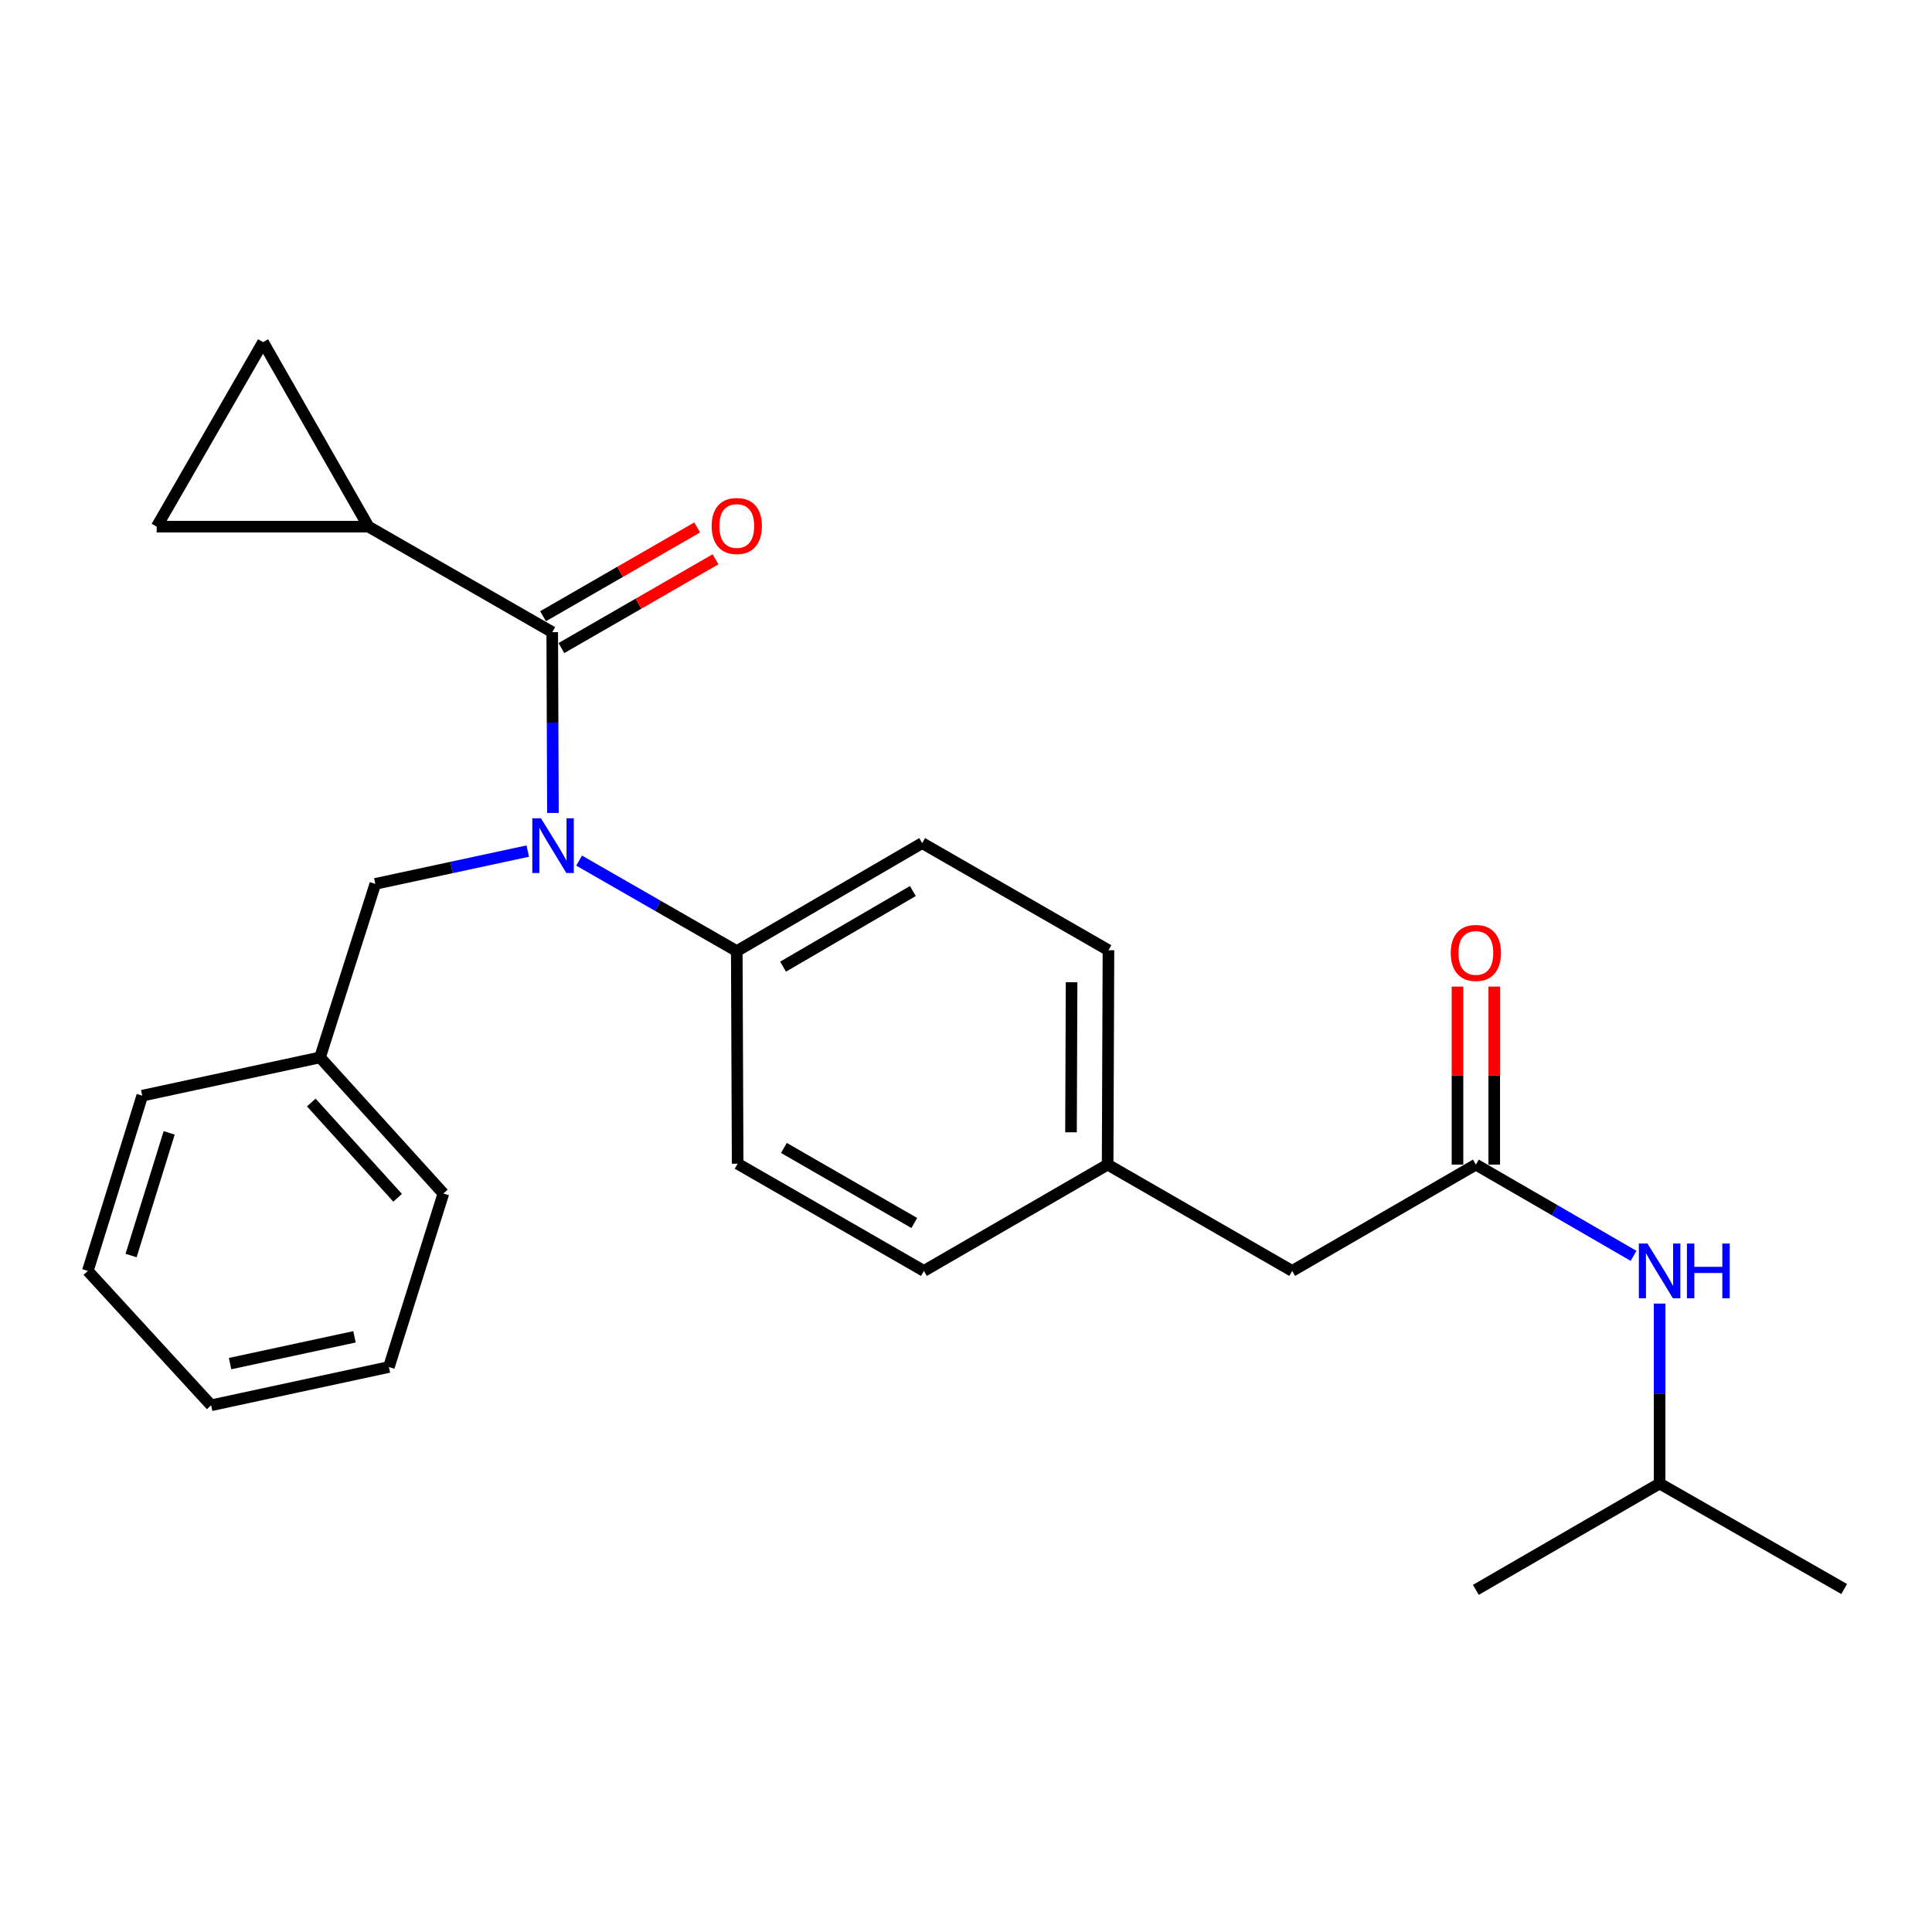 <?xml version='1.0' encoding='iso-8859-1'?>
<svg version='1.1' baseProfile='full'
              xmlns='http://www.w3.org/2000/svg'
                      xmlns:rdkit='http://www.rdkit.org/xml'
                      xmlns:xlink='http://www.w3.org/1999/xlink'
                  xml:space='preserve'
width='1000px' height='1000px' viewBox='0 0 1000 1000'>
<!-- END OF HEADER -->
<rect style='opacity:1.0;fill:#FFFFFF;stroke:none' width='1000' height='1000' x='0' y='0'> </rect>
<path class='bond-0' d='M 285.837,327.201 L 286.016,373.99' style='fill:none;fill-rule:evenodd;stroke:#000000;stroke-width:6px;stroke-linecap:butt;stroke-linejoin:miter;stroke-opacity:1' />
<path class='bond-0' d='M 286.016,373.99 L 286.195,420.778' style='fill:none;fill-rule:evenodd;stroke:#0000FF;stroke-width:6px;stroke-linecap:butt;stroke-linejoin:miter;stroke-opacity:1' />
<path class='bond-1' d='M 285.837,327.201 L 190.735,272.595' style='fill:none;fill-rule:evenodd;stroke:#000000;stroke-width:6px;stroke-linecap:butt;stroke-linejoin:miter;stroke-opacity:1' />
<path class='bond-8' d='M 290.585,335.442 L 330.465,312.467' style='fill:none;fill-rule:evenodd;stroke:#000000;stroke-width:6px;stroke-linecap:butt;stroke-linejoin:miter;stroke-opacity:1' />
<path class='bond-8' d='M 330.465,312.467 L 370.344,289.491' style='fill:none;fill-rule:evenodd;stroke:#FF0000;stroke-width:6px;stroke-linecap:butt;stroke-linejoin:miter;stroke-opacity:1' />
<path class='bond-8' d='M 281.089,318.959 L 320.968,295.984' style='fill:none;fill-rule:evenodd;stroke:#000000;stroke-width:6px;stroke-linecap:butt;stroke-linejoin:miter;stroke-opacity:1' />
<path class='bond-8' d='M 320.968,295.984 L 360.848,273.008' style='fill:none;fill-rule:evenodd;stroke:#FF0000;stroke-width:6px;stroke-linecap:butt;stroke-linejoin:miter;stroke-opacity:1' />
<path class='bond-5' d='M 299.741,445.439 L 340.546,468.862' style='fill:none;fill-rule:evenodd;stroke:#0000FF;stroke-width:6px;stroke-linecap:butt;stroke-linejoin:miter;stroke-opacity:1' />
<path class='bond-5' d='M 340.546,468.862 L 381.352,492.285' style='fill:none;fill-rule:evenodd;stroke:#000000;stroke-width:6px;stroke-linecap:butt;stroke-linejoin:miter;stroke-opacity:1' />
<path class='bond-6' d='M 273.167,440.518 L 233.716,449.006' style='fill:none;fill-rule:evenodd;stroke:#0000FF;stroke-width:6px;stroke-linecap:butt;stroke-linejoin:miter;stroke-opacity:1' />
<path class='bond-6' d='M 233.716,449.006 L 194.264,457.495' style='fill:none;fill-rule:evenodd;stroke:#000000;stroke-width:6px;stroke-linecap:butt;stroke-linejoin:miter;stroke-opacity:1' />
<path class='bond-2' d='M 190.735,272.595 L 136.161,177.091' style='fill:none;fill-rule:evenodd;stroke:#000000;stroke-width:6px;stroke-linecap:butt;stroke-linejoin:miter;stroke-opacity:1' />
<path class='bond-3' d='M 190.735,272.595 L 81.101,272.595' style='fill:none;fill-rule:evenodd;stroke:#000000;stroke-width:6px;stroke-linecap:butt;stroke-linejoin:miter;stroke-opacity:1' />
<path class='bond-25' d='M 136.161,177.091 L 81.101,272.595' style='fill:none;fill-rule:evenodd;stroke:#000000;stroke-width:6px;stroke-linecap:butt;stroke-linejoin:miter;stroke-opacity:1' />
<path class='bond-4' d='M 763.907,602.796 L 668.826,657.824' style='fill:none;fill-rule:evenodd;stroke:#000000;stroke-width:6px;stroke-linecap:butt;stroke-linejoin:miter;stroke-opacity:1' />
<path class='bond-7' d='M 763.907,602.796 L 804.715,626.408' style='fill:none;fill-rule:evenodd;stroke:#000000;stroke-width:6px;stroke-linecap:butt;stroke-linejoin:miter;stroke-opacity:1' />
<path class='bond-7' d='M 804.715,626.408 L 845.523,650.021' style='fill:none;fill-rule:evenodd;stroke:#0000FF;stroke-width:6px;stroke-linecap:butt;stroke-linejoin:miter;stroke-opacity:1' />
<path class='bond-9' d='M 773.418,602.796 L 773.418,556.73' style='fill:none;fill-rule:evenodd;stroke:#000000;stroke-width:6px;stroke-linecap:butt;stroke-linejoin:miter;stroke-opacity:1' />
<path class='bond-9' d='M 773.418,556.73 L 773.418,510.663' style='fill:none;fill-rule:evenodd;stroke:#FF0000;stroke-width:6px;stroke-linecap:butt;stroke-linejoin:miter;stroke-opacity:1' />
<path class='bond-9' d='M 754.396,602.796 L 754.396,556.73' style='fill:none;fill-rule:evenodd;stroke:#000000;stroke-width:6px;stroke-linecap:butt;stroke-linejoin:miter;stroke-opacity:1' />
<path class='bond-9' d='M 754.396,556.73 L 754.396,510.663' style='fill:none;fill-rule:evenodd;stroke:#FF0000;stroke-width:6px;stroke-linecap:butt;stroke-linejoin:miter;stroke-opacity:1' />
<path class='bond-10' d='M 381.352,492.285 L 477.31,436.38' style='fill:none;fill-rule:evenodd;stroke:#000000;stroke-width:6px;stroke-linecap:butt;stroke-linejoin:miter;stroke-opacity:1' />
<path class='bond-10' d='M 405.321,500.336 L 472.492,461.202' style='fill:none;fill-rule:evenodd;stroke:#000000;stroke-width:6px;stroke-linecap:butt;stroke-linejoin:miter;stroke-opacity:1' />
<path class='bond-11' d='M 381.352,492.285 L 381.806,602.342' style='fill:none;fill-rule:evenodd;stroke:#000000;stroke-width:6px;stroke-linecap:butt;stroke-linejoin:miter;stroke-opacity:1' />
<path class='bond-14' d='M 194.264,457.495 L 165.635,547.313' style='fill:none;fill-rule:evenodd;stroke:#000000;stroke-width:6px;stroke-linecap:butt;stroke-linejoin:miter;stroke-opacity:1' />
<path class='bond-17' d='M 859.01,674.735 L 859.01,721.303' style='fill:none;fill-rule:evenodd;stroke:#0000FF;stroke-width:6px;stroke-linecap:butt;stroke-linejoin:miter;stroke-opacity:1' />
<path class='bond-17' d='M 859.01,721.303 L 859.01,767.87' style='fill:none;fill-rule:evenodd;stroke:#000000;stroke-width:6px;stroke-linecap:butt;stroke-linejoin:miter;stroke-opacity:1' />
<path class='bond-15' d='M 477.31,436.38 L 573.734,491.841' style='fill:none;fill-rule:evenodd;stroke:#000000;stroke-width:6px;stroke-linecap:butt;stroke-linejoin:miter;stroke-opacity:1' />
<path class='bond-16' d='M 381.806,602.342 L 478.209,657.824' style='fill:none;fill-rule:evenodd;stroke:#000000;stroke-width:6px;stroke-linecap:butt;stroke-linejoin:miter;stroke-opacity:1' />
<path class='bond-16' d='M 405.755,594.177 L 473.237,633.015' style='fill:none;fill-rule:evenodd;stroke:#000000;stroke-width:6px;stroke-linecap:butt;stroke-linejoin:miter;stroke-opacity:1' />
<path class='bond-12' d='M 668.826,657.824 L 573.311,602.796' style='fill:none;fill-rule:evenodd;stroke:#000000;stroke-width:6px;stroke-linecap:butt;stroke-linejoin:miter;stroke-opacity:1' />
<path class='bond-13' d='M 573.311,602.796 L 478.209,657.824' style='fill:none;fill-rule:evenodd;stroke:#000000;stroke-width:6px;stroke-linecap:butt;stroke-linejoin:miter;stroke-opacity:1' />
<path class='bond-26' d='M 573.311,602.796 L 573.734,491.841' style='fill:none;fill-rule:evenodd;stroke:#000000;stroke-width:6px;stroke-linecap:butt;stroke-linejoin:miter;stroke-opacity:1' />
<path class='bond-26' d='M 554.352,586.08 L 554.648,508.412' style='fill:none;fill-rule:evenodd;stroke:#000000;stroke-width:6px;stroke-linecap:butt;stroke-linejoin:miter;stroke-opacity:1' />
<path class='bond-18' d='M 165.635,547.313 L 229.488,617.761' style='fill:none;fill-rule:evenodd;stroke:#000000;stroke-width:6px;stroke-linecap:butt;stroke-linejoin:miter;stroke-opacity:1' />
<path class='bond-18' d='M 161.119,570.656 L 205.815,619.969' style='fill:none;fill-rule:evenodd;stroke:#000000;stroke-width:6px;stroke-linecap:butt;stroke-linejoin:miter;stroke-opacity:1' />
<path class='bond-19' d='M 165.635,547.313 L 73.629,567.118' style='fill:none;fill-rule:evenodd;stroke:#000000;stroke-width:6px;stroke-linecap:butt;stroke-linejoin:miter;stroke-opacity:1' />
<path class='bond-20' d='M 859.01,767.87 L 954.545,822.476' style='fill:none;fill-rule:evenodd;stroke:#000000;stroke-width:6px;stroke-linecap:butt;stroke-linejoin:miter;stroke-opacity:1' />
<path class='bond-21' d='M 859.01,767.87 L 763.907,822.909' style='fill:none;fill-rule:evenodd;stroke:#000000;stroke-width:6px;stroke-linecap:butt;stroke-linejoin:miter;stroke-opacity:1' />
<path class='bond-23' d='M 229.488,617.761 L 201.292,707.558' style='fill:none;fill-rule:evenodd;stroke:#000000;stroke-width:6px;stroke-linecap:butt;stroke-linejoin:miter;stroke-opacity:1' />
<path class='bond-22' d='M 73.629,567.118 L 45.455,657.824' style='fill:none;fill-rule:evenodd;stroke:#000000;stroke-width:6px;stroke-linecap:butt;stroke-linejoin:miter;stroke-opacity:1' />
<path class='bond-22' d='M 87.569,586.367 L 67.847,649.861' style='fill:none;fill-rule:evenodd;stroke:#000000;stroke-width:6px;stroke-linecap:butt;stroke-linejoin:miter;stroke-opacity:1' />
<path class='bond-24' d='M 45.455,657.824 L 109.286,727.373' style='fill:none;fill-rule:evenodd;stroke:#000000;stroke-width:6px;stroke-linecap:butt;stroke-linejoin:miter;stroke-opacity:1' />
<path class='bond-27' d='M 201.292,707.558 L 109.286,727.373' style='fill:none;fill-rule:evenodd;stroke:#000000;stroke-width:6px;stroke-linecap:butt;stroke-linejoin:miter;stroke-opacity:1' />
<path class='bond-27' d='M 183.486,691.934 L 119.082,705.805' style='fill:none;fill-rule:evenodd;stroke:#000000;stroke-width:6px;stroke-linecap:butt;stroke-linejoin:miter;stroke-opacity:1' />
<path  class='atom-1' d='M 280 423.541
L 289.28 438.541
Q 290.2 440.021, 291.68 442.701
Q 293.16 445.381, 293.24 445.541
L 293.24 423.541
L 297 423.541
L 297 451.861
L 293.12 451.861
L 283.16 435.461
Q 282 433.541, 280.76 431.341
Q 279.56 429.141, 279.2 428.461
L 279.2 451.861
L 275.52 451.861
L 275.52 423.541
L 280 423.541
' fill='#0000FF'/>
<path  class='atom-8' d='M 852.75 643.664
L 862.03 658.664
Q 862.95 660.144, 864.43 662.824
Q 865.91 665.504, 865.99 665.664
L 865.99 643.664
L 869.75 643.664
L 869.75 671.984
L 865.87 671.984
L 855.91 655.584
Q 854.75 653.664, 853.51 651.464
Q 852.31 649.264, 851.95 648.584
L 851.95 671.984
L 848.27 671.984
L 848.27 643.664
L 852.75 643.664
' fill='#0000FF'/>
<path  class='atom-8' d='M 873.15 643.664
L 876.99 643.664
L 876.99 655.704
L 891.47 655.704
L 891.47 643.664
L 895.31 643.664
L 895.31 671.984
L 891.47 671.984
L 891.47 658.904
L 876.99 658.904
L 876.99 671.984
L 873.15 671.984
L 873.15 643.664
' fill='#0000FF'/>
<path  class='atom-9' d='M 368.352 272.252
Q 368.352 265.452, 371.712 261.652
Q 375.072 257.852, 381.352 257.852
Q 387.632 257.852, 390.992 261.652
Q 394.352 265.452, 394.352 272.252
Q 394.352 279.132, 390.952 283.052
Q 387.552 286.932, 381.352 286.932
Q 375.112 286.932, 371.712 283.052
Q 368.352 279.172, 368.352 272.252
M 381.352 283.732
Q 385.672 283.732, 387.992 280.852
Q 390.352 277.932, 390.352 272.252
Q 390.352 266.692, 387.992 263.892
Q 385.672 261.052, 381.352 261.052
Q 377.032 261.052, 374.672 263.852
Q 372.352 266.652, 372.352 272.252
Q 372.352 277.972, 374.672 280.852
Q 377.032 283.732, 381.352 283.732
' fill='#FF0000'/>
<path  class='atom-10' d='M 750.907 493.242
Q 750.907 486.442, 754.267 482.642
Q 757.627 478.842, 763.907 478.842
Q 770.187 478.842, 773.547 482.642
Q 776.907 486.442, 776.907 493.242
Q 776.907 500.122, 773.507 504.042
Q 770.107 507.922, 763.907 507.922
Q 757.667 507.922, 754.267 504.042
Q 750.907 500.162, 750.907 493.242
M 763.907 504.722
Q 768.227 504.722, 770.547 501.842
Q 772.907 498.922, 772.907 493.242
Q 772.907 487.682, 770.547 484.882
Q 768.227 482.042, 763.907 482.042
Q 759.587 482.042, 757.227 484.842
Q 754.907 487.642, 754.907 493.242
Q 754.907 498.962, 757.227 501.842
Q 759.587 504.722, 763.907 504.722
' fill='#FF0000'/>
</svg>
